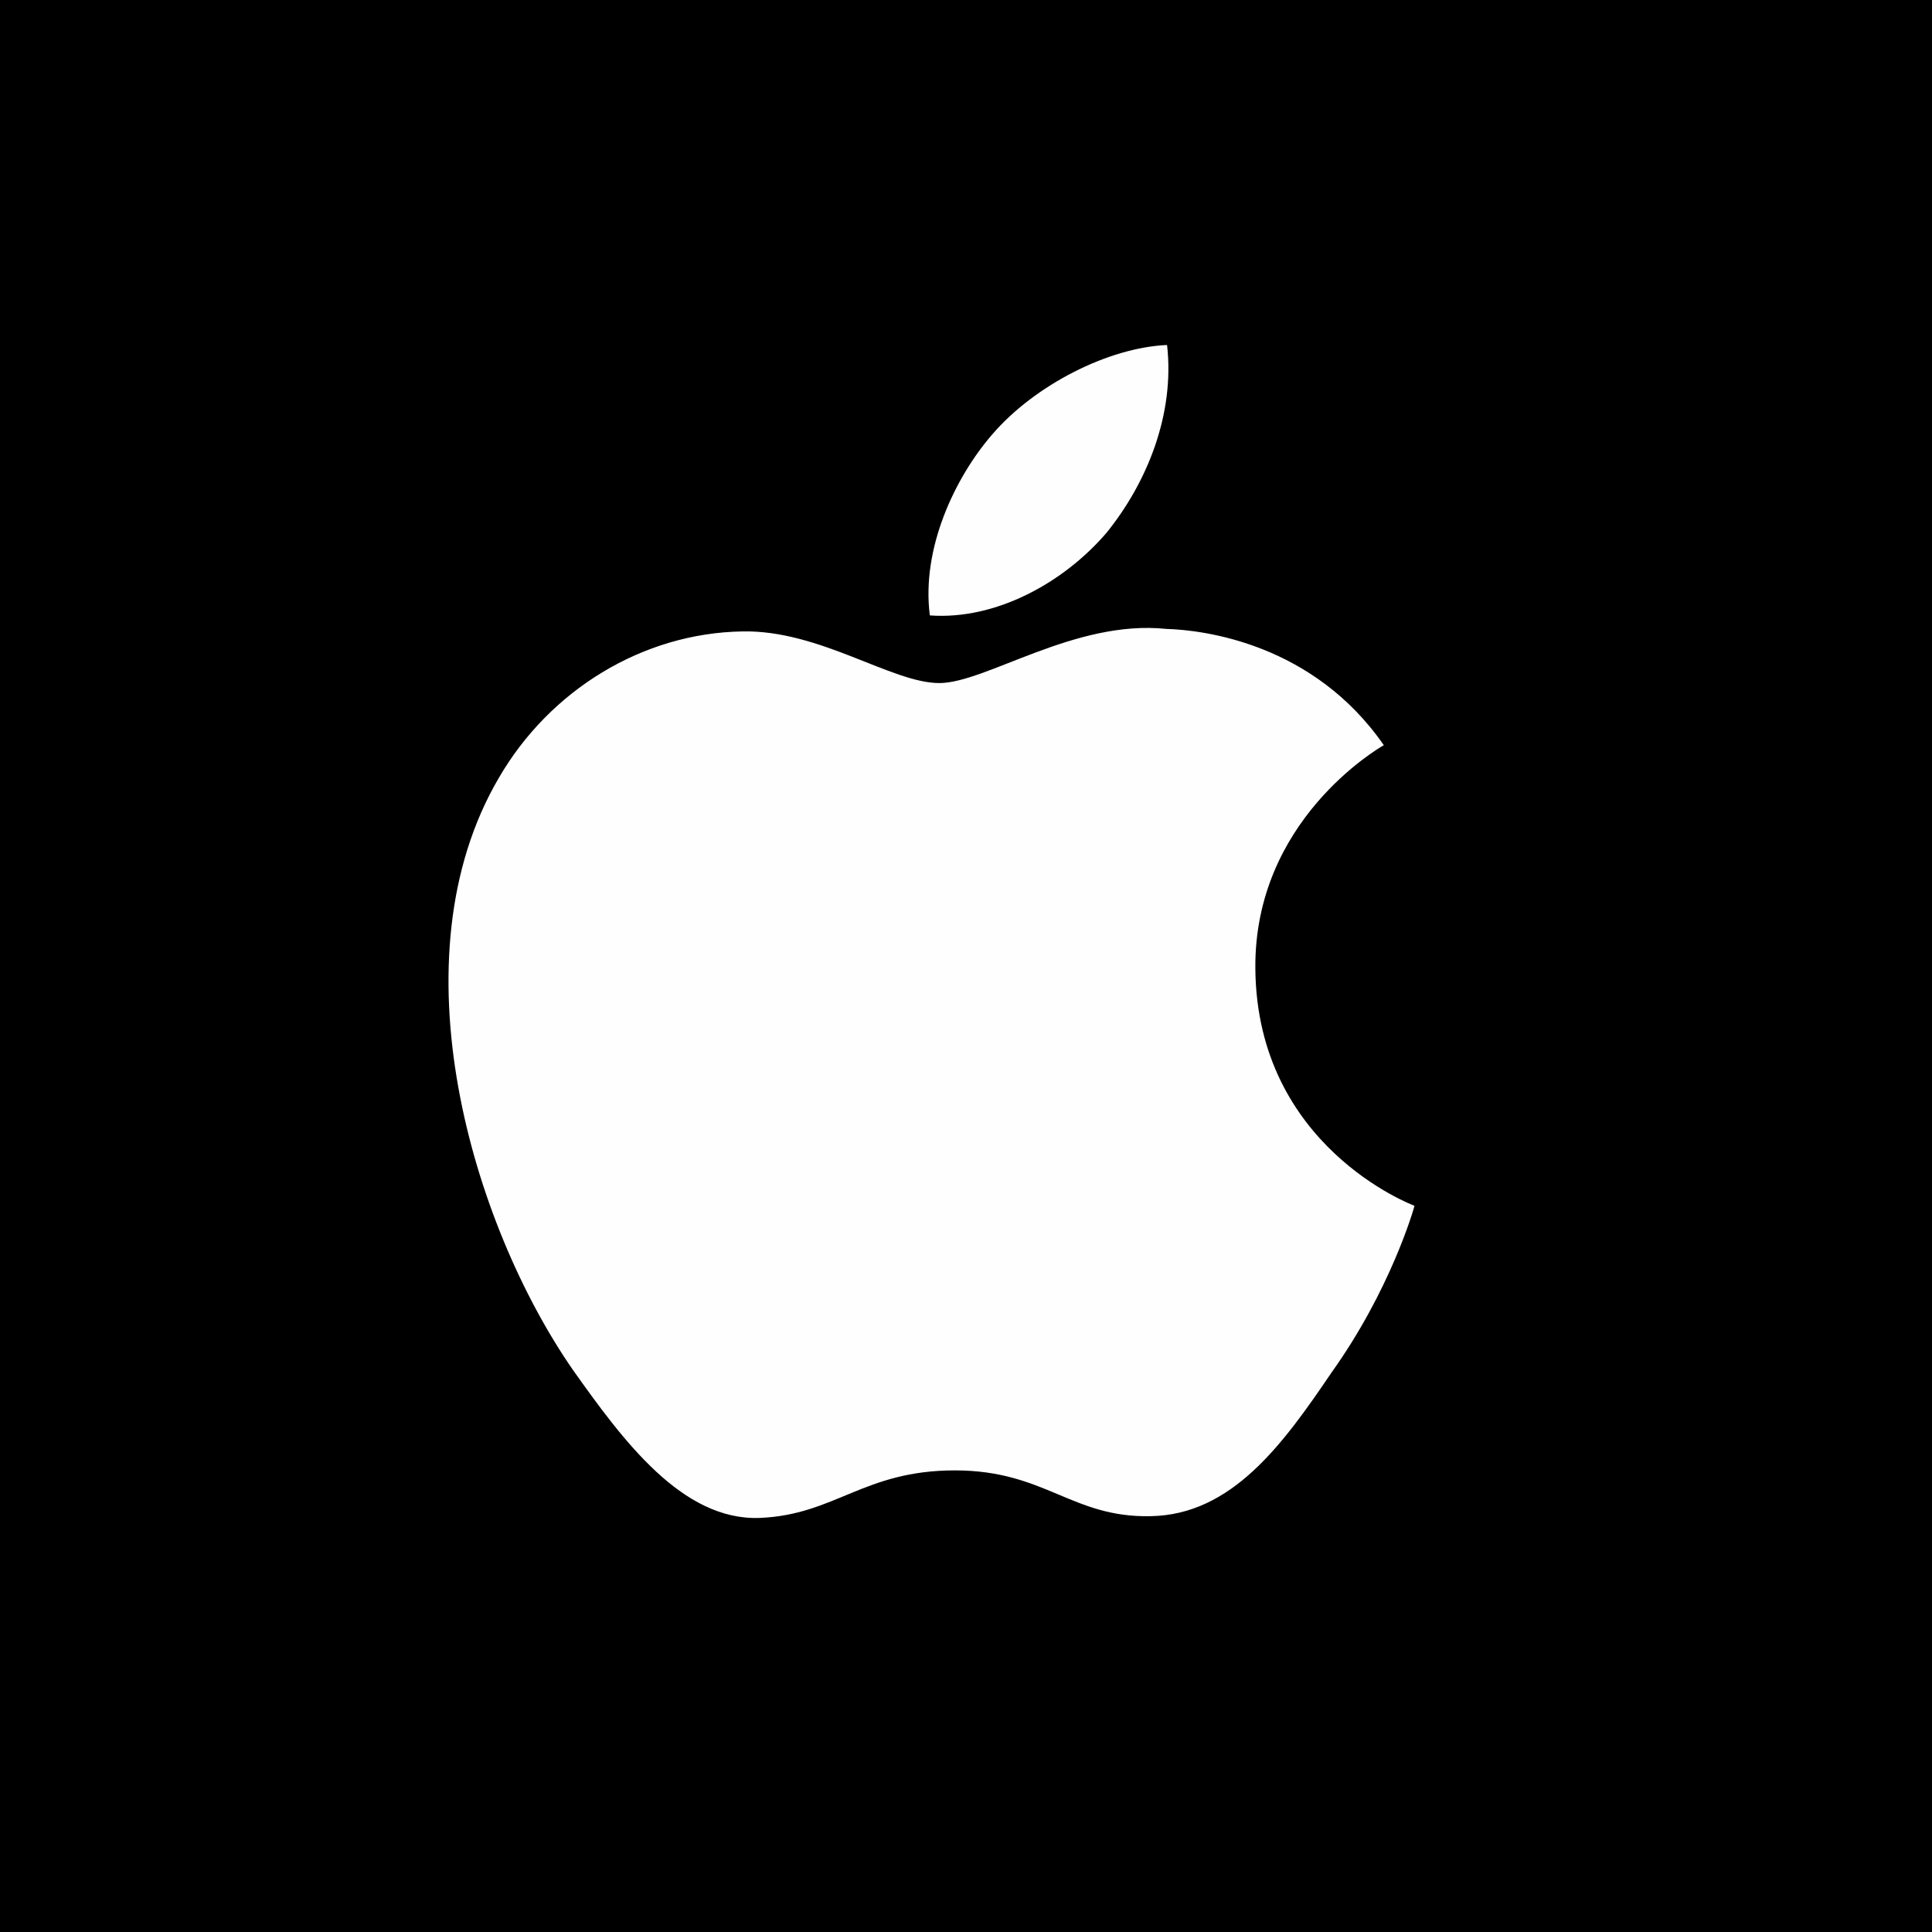 <svg width="56" height="56" viewBox="0 0 56 56" fill="none" xmlns="http://www.w3.org/2000/svg">
<rect width="56" height="56" fill="black"/>
<path d="M32.069 15.448C33.247 13.993 34.056 12.009 33.828 10C32.123 10.073 29.989 11.164 28.762 12.59C27.674 13.846 26.701 15.905 26.952 17.838C28.871 17.978 30.837 16.883 32.069 15.448ZM36.387 28.08C36.345 23.787 39.947 21.695 40.11 21.599C38.074 18.66 34.911 18.261 33.803 18.229C31.149 17.953 28.574 19.799 27.226 19.799C25.846 19.799 23.761 18.256 21.521 18.302C18.632 18.348 15.931 19.999 14.451 22.561C11.395 27.789 13.675 35.473 16.601 39.7C18.067 41.769 19.78 44.081 22.02 43.998C24.212 43.908 25.03 42.62 27.677 42.62C30.298 42.62 31.067 43.998 33.352 43.947C35.706 43.908 37.184 41.867 38.599 39.778C40.294 37.406 40.972 35.071 41 34.95C40.944 34.931 36.431 33.23 36.387 28.08V28.08Z" fill="#FEFEFE"/>
</svg>
